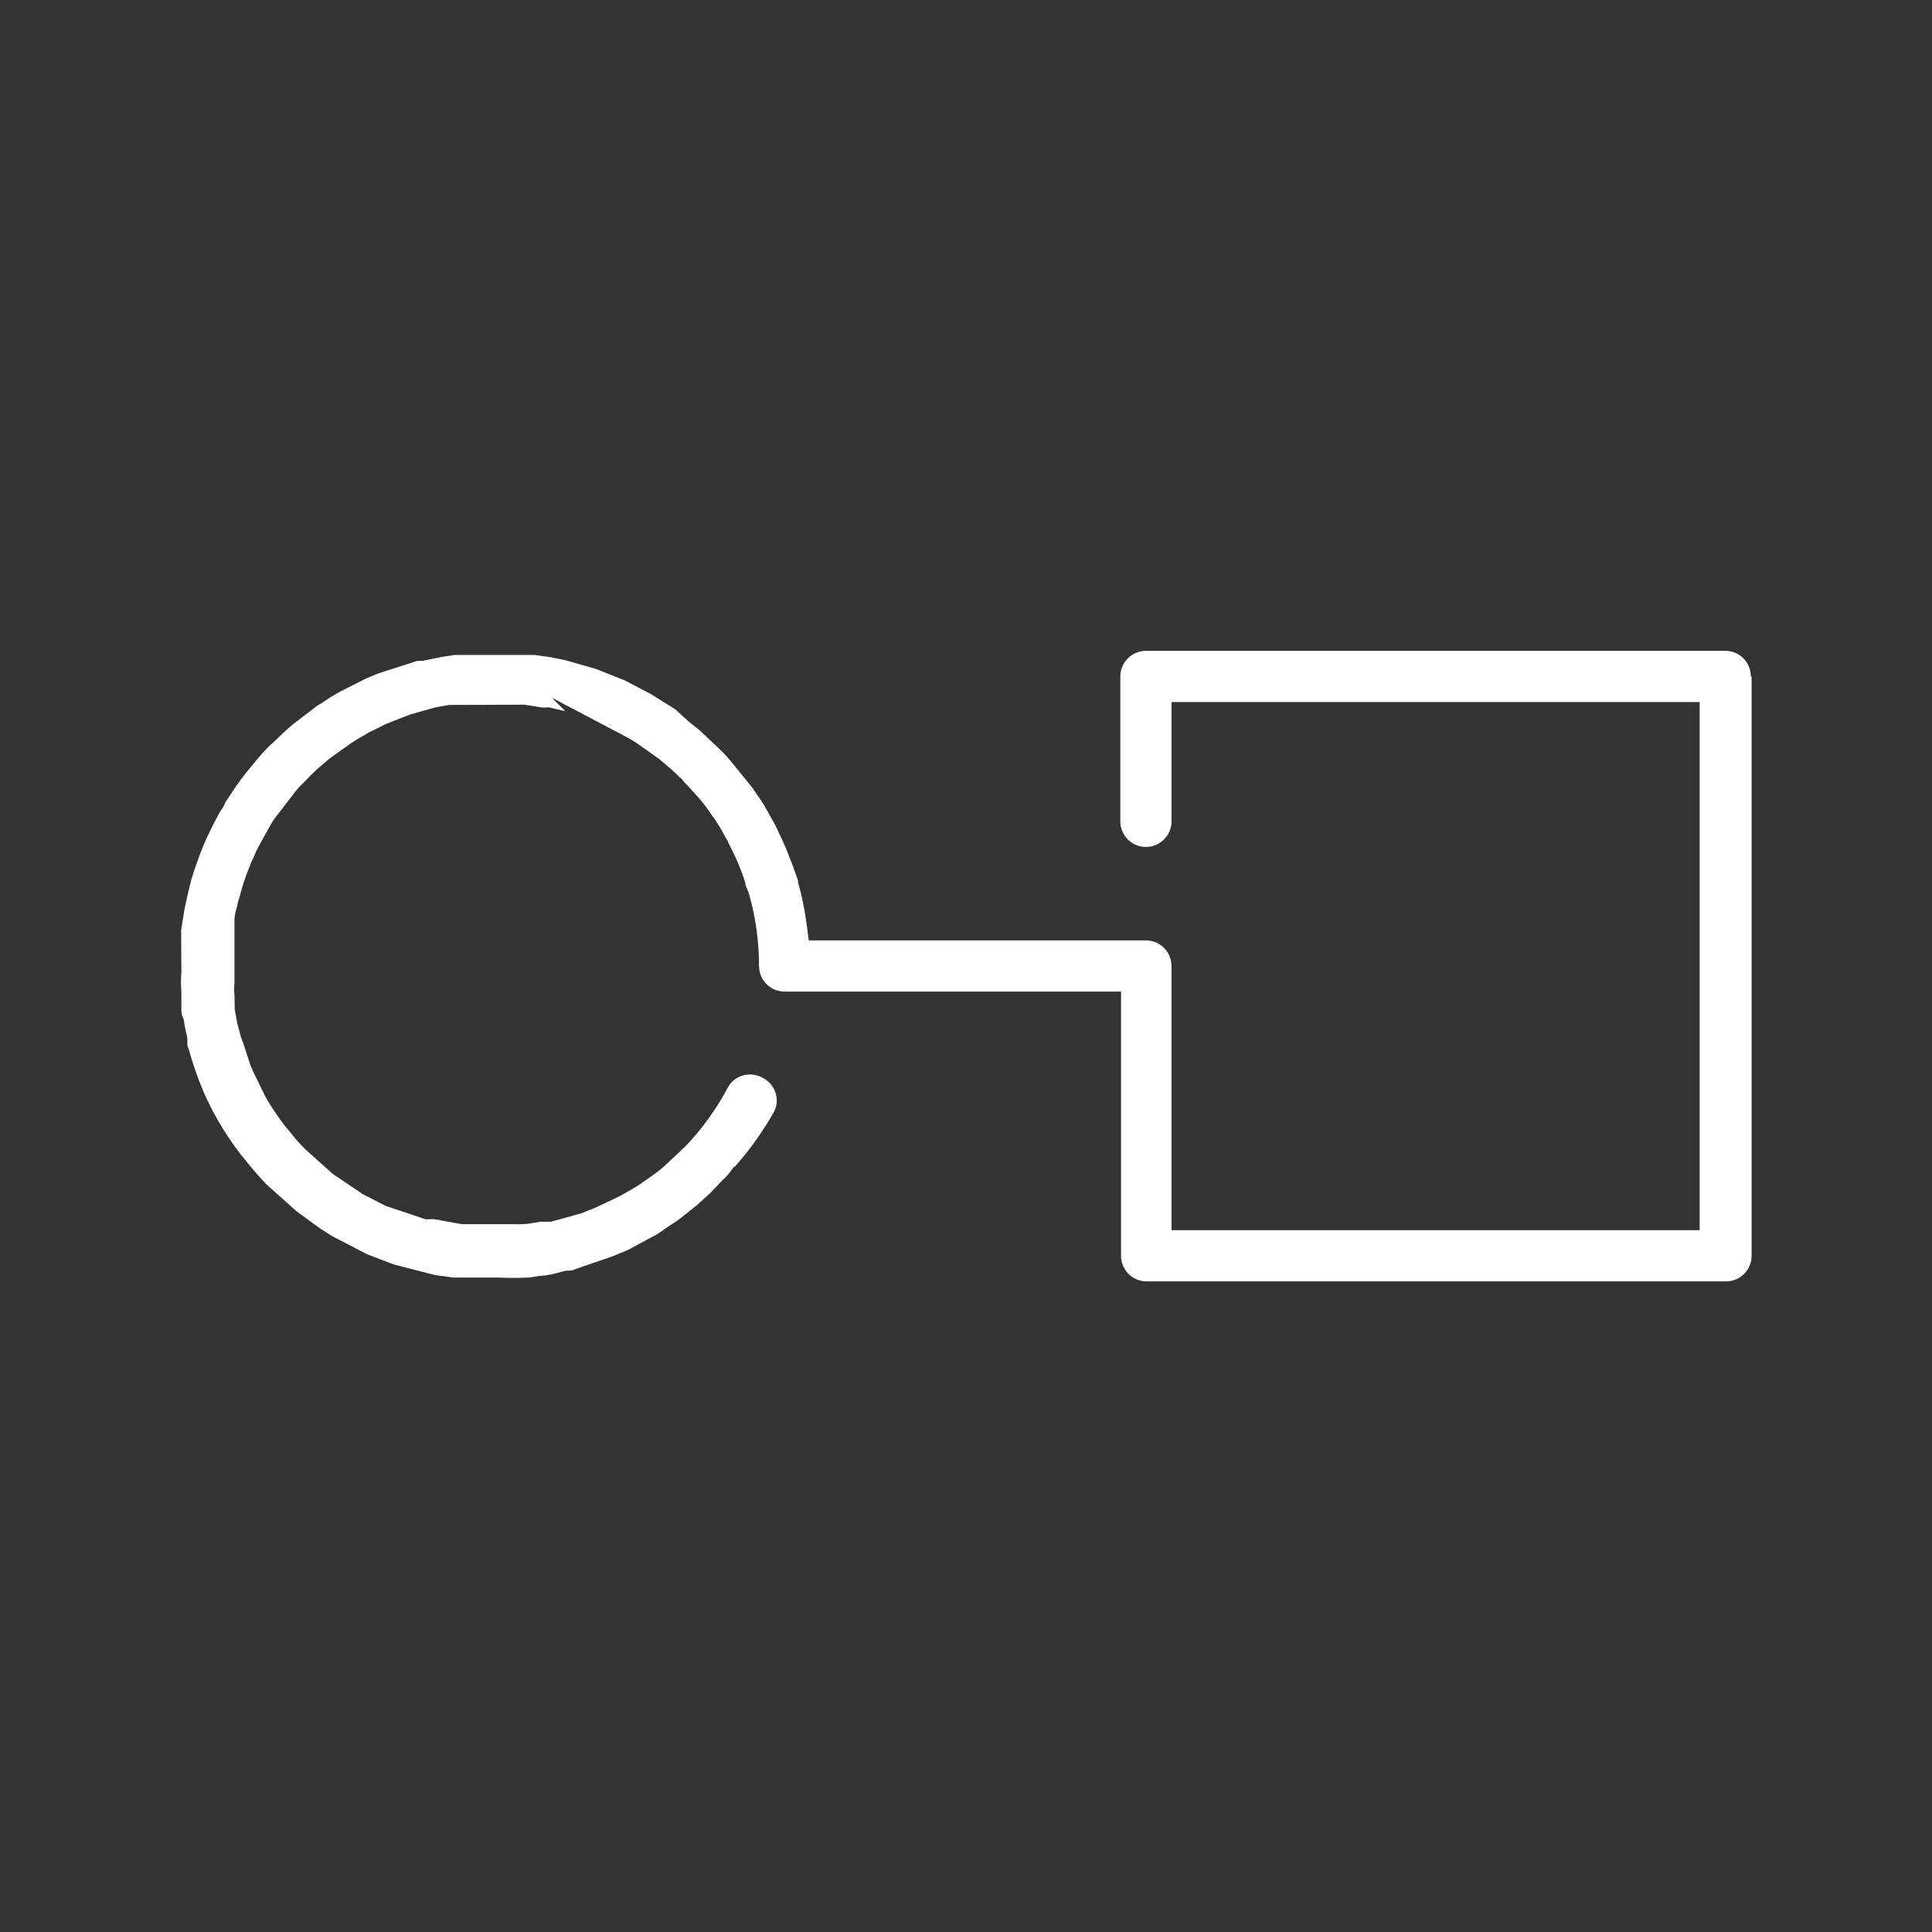 <?xml version="1.0" encoding="utf-8"?>
<!-- Generator: Adobe Illustrator 27.9.2, SVG Export Plug-In . SVG Version: 6.00 Build 0)  -->
<svg version="1.1" id="Layer_1" xmlns="http://www.w3.org/2000/svg" xmlns:xlink="http://www.w3.org/1999/xlink" x="0px" y="0px"
	 width="80px" height="80px" viewBox="0 0 80 80" style="enable-background:new 0 0 80 80;" xml:space="preserve">
<rect x="0" y="0" width="80" height="80" fill="#333333" stroke="none"/>
<style type="text/css">
	.st0{fill:#FFFFFF;}
</style>
<path class="st0" d="M72.5,28.01c0-0.28-0.11-0.55-0.31-0.75c-0.2-0.2-0.47-0.31-0.75-0.31H47.45c-0.58,0-1.06,0.47-1.06,1.06v6
	c0,0.58,0.47,1.06,1.06,1.06c0.58,0,1.06-0.47,1.06-1.06v-4.94h21.87v21.87H48.51V40c0-0.28-0.11-0.55-0.31-0.75
	c-0.2-0.2-0.47-0.31-0.75-0.31H33.49l-0.06-0.45c-0.06-0.5-0.15-1.02-0.27-1.52l-0.11-0.42c0-0.09-0.05-0.23-0.1-0.36
	c-0.03-0.09-0.07-0.17-0.09-0.26l-0.21-0.53c-0.06-0.18-0.13-0.33-0.2-0.49l-0.35-0.75l-0.34-0.6c-0.09-0.17-0.19-0.34-0.3-0.49
	l-0.29-0.43l-0.94-1.16c-0.12-0.13-0.23-0.26-0.35-0.38l-0.9-0.85l-0.46-0.37l-0.56-0.51l-0.99-0.62l-1.11-0.58l-1.18-0.47
	l-1.26-0.36l-0.64-0.13l-0.66-0.09l-3.3,0l-0.57,0.09l-0.73,0.15l-0.26,0.01l-1.58,0.51l-0.51,0.21l-1.09,0.55
	c-0.27,0.15-0.54,0.32-0.8,0.5c-0.11,0.06-0.12,0.07-0.13,0.07L12.12,30c-0.25,0.21-0.49,0.44-0.79,0.73l-0.17,0.15
	c-0.2,0.2-0.42,0.44-0.65,0.73l-0.41,0.5c-0.11,0.15-0.22,0.29-0.32,0.44l-0.46,0.69c-0.04,0.14-0.12,0.25-0.18,0.32L8.85,34.1
	c-0.11,0.22-0.21,0.42-0.3,0.62l-0.09,0.21c-0.05,0.1-0.08,0.18-0.12,0.29L8.27,35.4c-0.07,0.2-0.14,0.38-0.19,0.53
	c-0.04,0.12-0.07,0.2-0.09,0.27L7.93,36.4c-0.04,0.13-0.11,0.44-0.17,0.69l-0.12,0.55L7.5,38.52l0.01,1.63l0,0.11
	c-0.02,0.27-0.02,0.53,0,0.8l0,0.63c0,0.2,0,0.32,0.06,0.43l0.04,0.11c0.04,0.28,0.09,0.5,0.14,0.72l0.01,0.09l0,0.27
	c0-0.01,0.01,0.02,0.02,0.04c0.03,0.07,0.05,0.14,0.07,0.21c0.03,0.12,0.1,0.35,0.16,0.53c0.07,0.22,0.16,0.47,0.24,0.68l0.17,0.42
	c0.47,1.08,1.1,2.1,1.87,3.01l0.16,0.19c0.19,0.23,0.38,0.44,0.58,0.65l1.23,1.1l0.98,0.72l0.52,0.33l1.45,0.75l1.1,0.42l1.71,0.44
	l0.75,0.1l1.85,0c0.45,0.02,0.88,0.02,1.29,0l0.45-0.07c0.32-0.01,0.57-0.08,0.86-0.16l0.2-0.05l0.26-0.01
	c0.01,0,0.08-0.03,0.13-0.05c0.06-0.02,0.13-0.05,0.19-0.07l1.34-0.46L26,51.76l1.22-0.66l0.54-0.37c0.2-0.12,0.38-0.25,0.56-0.4
	l0.54-0.43l0.54-0.49l0.44-0.46c0.03-0.04,0.09-0.1,0.15-0.15c0.08-0.08,0.13-0.13,0.17-0.18l0.24-0.32l0.02,0.02
	c0.62-0.7,1.17-1.47,1.63-2.28c0.26-0.5,0.06-1.13-0.45-1.4c-0.51-0.29-1.14-0.14-1.44,0.35c-0.46,0.88-1.06,1.72-1.76,2.46
	l-0.84,0.79c-0.14,0.13-0.31,0.27-0.48,0.39l-0.43,0.3c-0.16,0.12-0.34,0.23-0.53,0.34l-0.44,0.25l-1.03,0.49l-0.58,0.23l-1.26,0.35
	h-0.44l-0.55,0.09c-0.21,0.01-0.38,0.02-0.54,0.01l-2.16,0l-1.16-0.21l-0.33,0.01l-1.67-0.56l-0.95-0.49l-1.23-0.83l-1.16-1.04
	c-0.16-0.16-0.31-0.32-0.45-0.5l-0.38-0.46c-0.1-0.13-0.19-0.25-0.28-0.38l-0.19-0.28c-0.13-0.19-0.25-0.39-0.36-0.6l-0.46-0.94
	c-0.08-0.17-0.15-0.34-0.2-0.51l-0.21-0.65c0-0.02-0.03-0.09-0.05-0.13c-0.04-0.1-0.07-0.19-0.09-0.28
	c-0.05-0.18-0.08-0.29-0.12-0.44L9.72,41.8L9.71,41.2c-0.02-0.14-0.02-0.33,0-0.52l0-2.58c0-0.18,0.04-0.34,0.08-0.48
	c0.02-0.06,0.03-0.11,0.04-0.15c0.02-0.13,0.06-0.24,0.09-0.34l0.03-0.11c0.02-0.07,0.11-0.42,0.21-0.67
	c0.02-0.08,0.07-0.22,0.13-0.35c0.07-0.2,0.16-0.4,0.26-0.61c0.04-0.11,0.1-0.24,0.17-0.36l0.51-0.92c0.07-0.12,0.16-0.24,0.25-0.36
	l0.7-0.91c0.13-0.17,0.28-0.33,0.44-0.48l0.24-0.25c0.17-0.17,0.34-0.33,0.52-0.47l0.25-0.22l0.87-0.62
	c0.19-0.13,0.4-0.26,0.61-0.37c0.08-0.06,0.23-0.14,0.39-0.21l0.5-0.25l0.97-0.38l1.06-0.3l0.56-0.1l3.12-0.01l0.76,0.12l0.26-0.01
	l0.68,0.16l-0.56-0.56l3,1.58c0.2,0.1,0.38,0.21,0.56,0.33l0.9,0.64l0.23,0.2c0.18,0.14,0.39,0.33,0.59,0.53
	c0.1,0.07,0.17,0.17,0.2,0.22c0.14,0.12,0.33,0.35,0.53,0.57l0.07,0.07c0.23,0.27,0.41,0.52,0.59,0.79l0.07,0.09
	c0.17,0.26,0.32,0.51,0.45,0.76c0.04,0.06,0.1,0.16,0.14,0.27c0.09,0.16,0.18,0.37,0.28,0.57c0.08,0.17,0.14,0.31,0.19,0.46
	c0.07,0.15,0.14,0.35,0.2,0.55l0.02,0.1c0.01,0.05,0.03,0.11,0.05,0.15c0.04,0.09,0.07,0.17,0.1,0.26c0.27,0.96,0.41,1.96,0.41,2.97
	c0,0.28,0.11,0.55,0.31,0.75c0.2,0.2,0.47,0.31,0.75,0.31h13.93v10.94c0,0.28,0.11,0.55,0.31,0.75c0.2,0.2,0.47,0.31,0.75,0.31
	h23.99c0.28,0,0.55-0.11,0.75-0.31c0.2-0.2,0.31-0.47,0.31-0.75V28.01z"/>
<g>
</g>
<g>
</g>
<g>
</g>
<g>
</g>
<g>
</g>
<g>
</g>
<g>
</g>
<g>
</g>
<g>
</g>
<g>
</g>
<g>
</g>
<g>
</g>
<g>
</g>
<g>
</g>
<g>
</g>
</svg>
